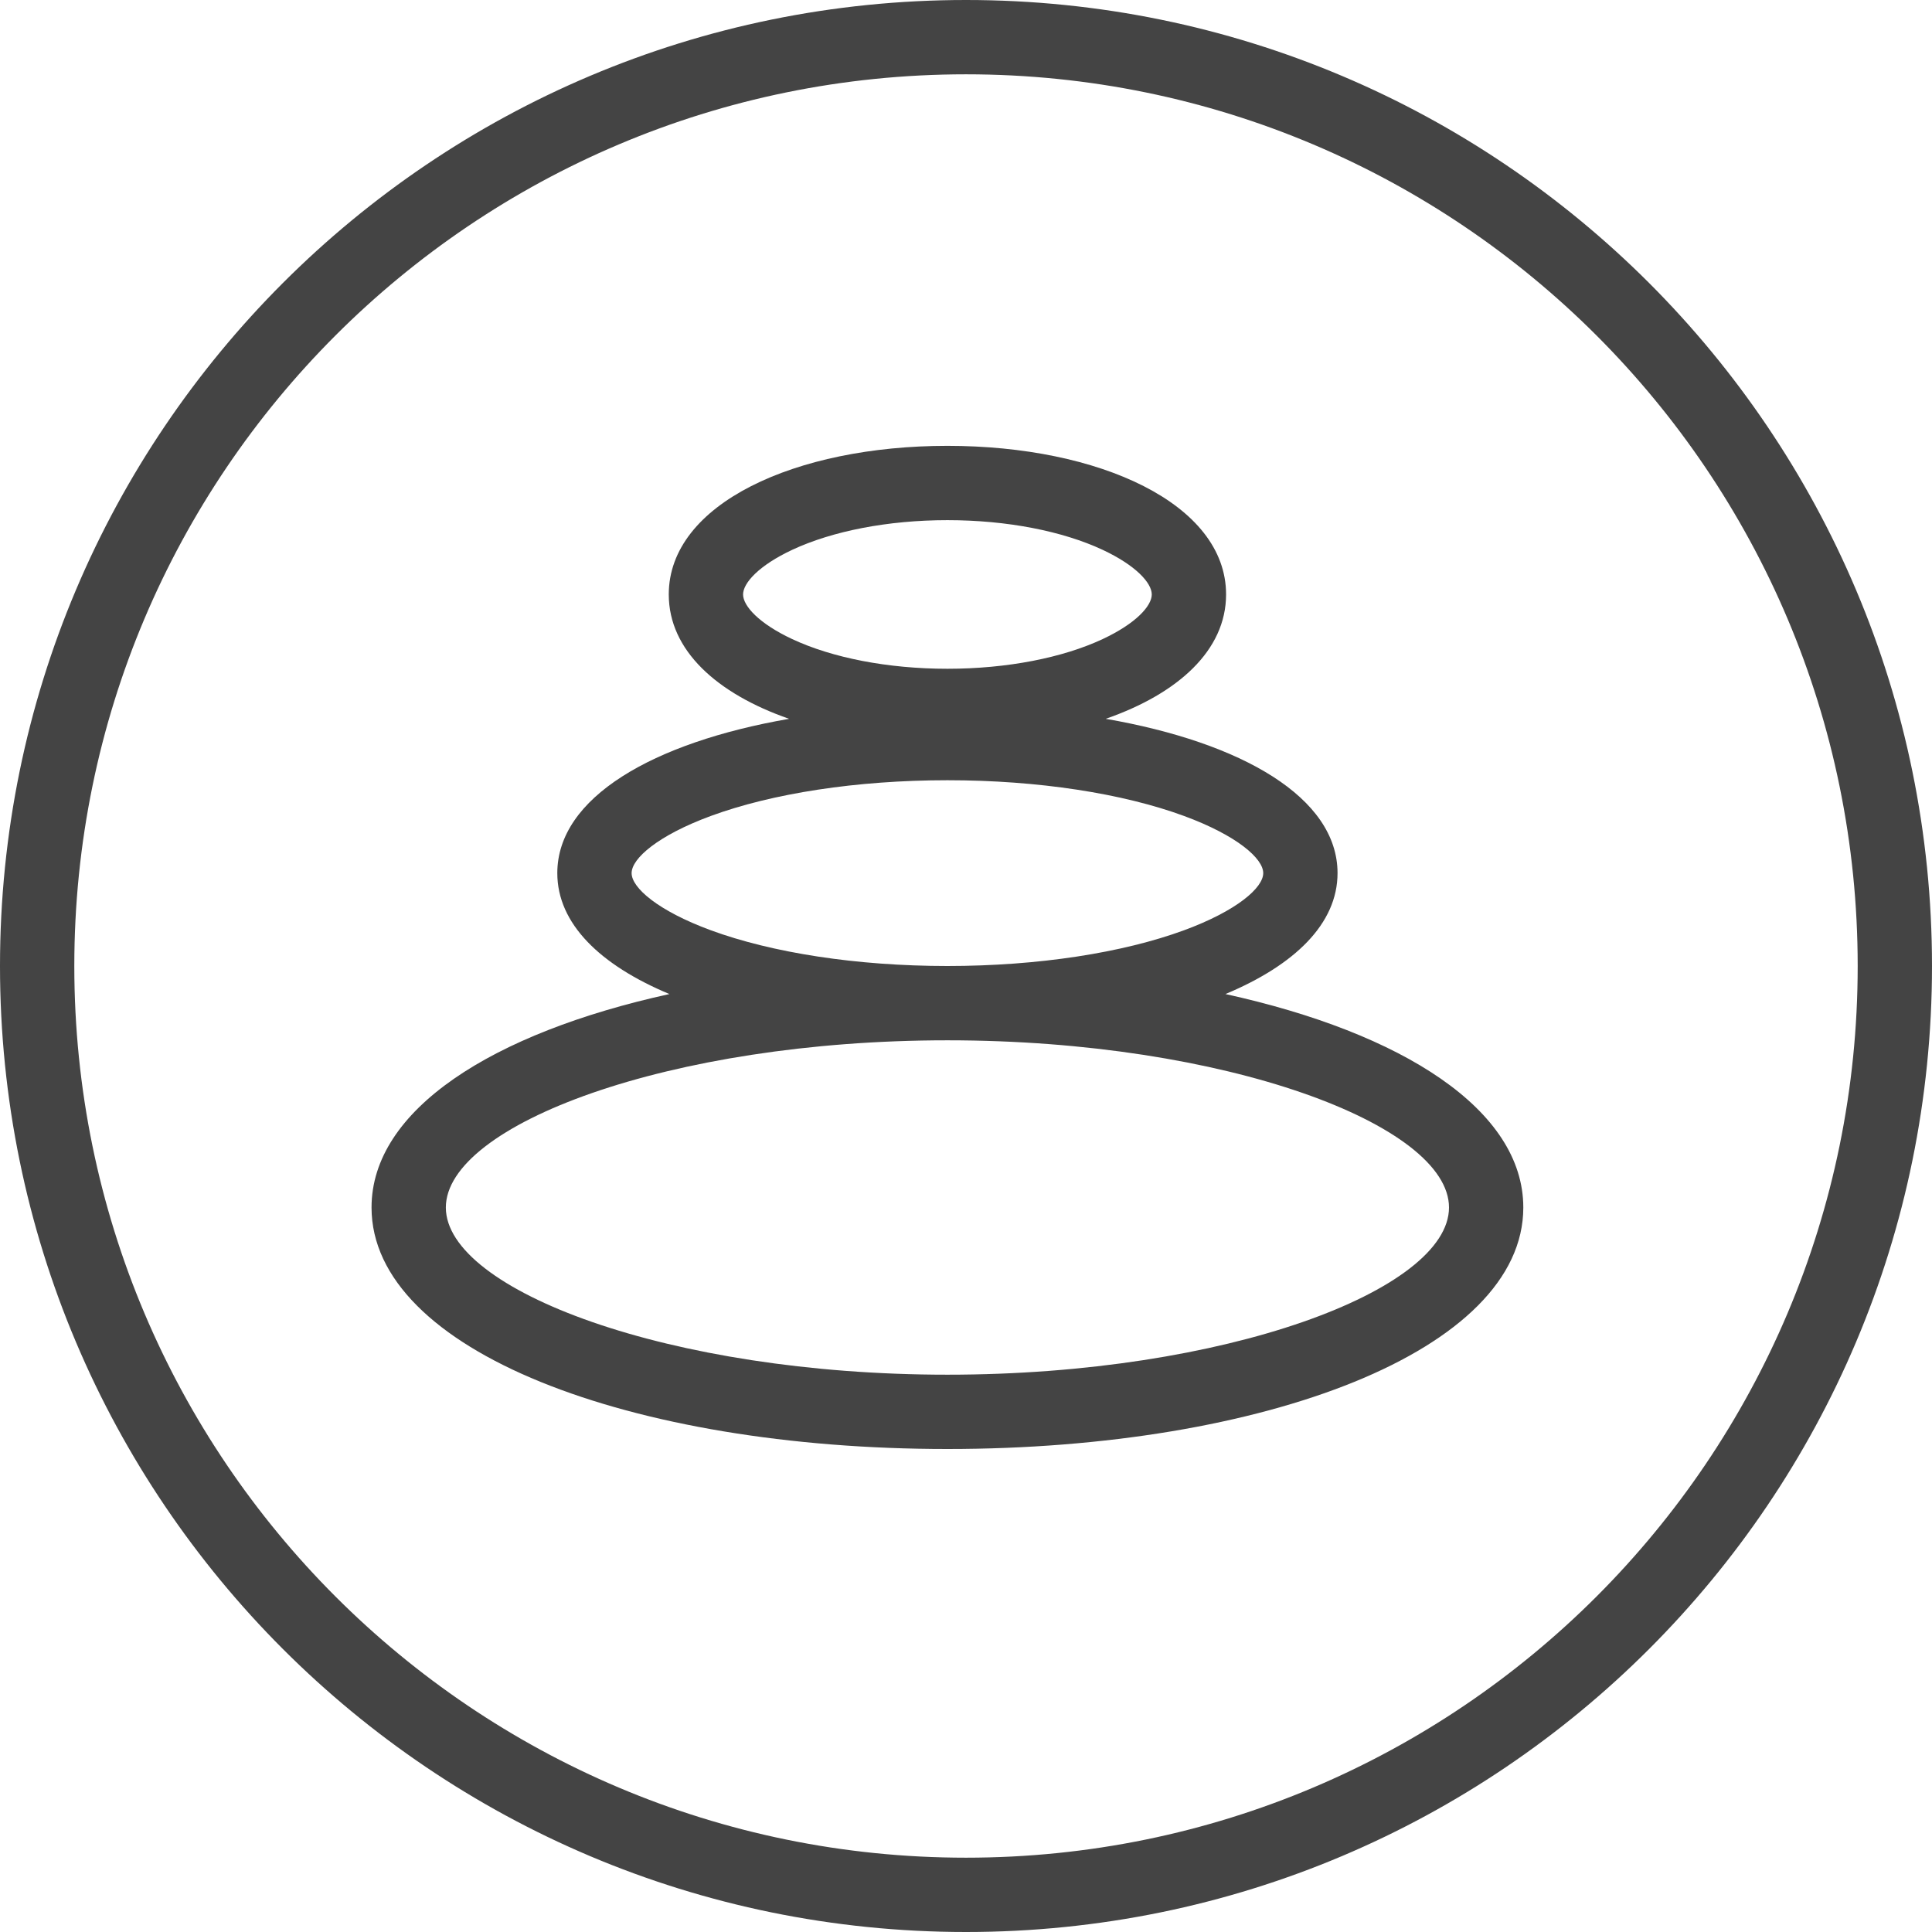 <?xml version="1.0" encoding="UTF-8"?>
<svg width="52px" height="52px" viewBox="0 0 52 52" version="1.1" xmlns="http://www.w3.org/2000/svg" xmlns:xlink="http://www.w3.org/1999/xlink">
    <!-- Generator: Sketch 51.3 (57544) - http://www.bohemiancoding.com/sketch -->
    <title>icon-beauty</title>
    <desc>Created with Sketch.</desc>
    <defs></defs>
    <g id="Page-1" stroke="none" stroke-width="1" fill="none" fill-rule="evenodd">
        <g id="icon-beauty" fill="#444444" fill-rule="nonzero">
            <path d="M26,52 C11.641,52 0,40.359 0,26 C0,11.641 11.641,0 26,0 C40.359,0 52,11.641 52,26 C52,40.359 40.359,52 26,52 Z M26,50 C39.255,50 50,39.255 50,26 C50,12.745 39.255,2 26,2 C12.745,2 2,12.745 2,26 C2,39.255 12.745,50 26,50 Z" id="Shape"></path>
            <path d="M29.761,19.347 C33.427,19.984 36,21.466 36,23.5 C36,24.862 34.846,25.976 32.983,26.755 C37.754,27.803 41,29.87 41,32.5 C41,36.354 34.025,39 25.5,39 C16.975,39 10,36.354 10,32.5 C10,29.87 13.246,27.803 18.017,26.755 C16.154,25.976 15,24.862 15,23.5 C15,21.466 17.573,19.984 21.239,19.347 C19.292,18.67 18,17.502 18,16 C18,13.559 21.411,12 25.5,12 C29.589,12 33,13.559 33,16 C33,17.502 31.708,18.67 29.761,19.347 Z M25.5,37 C32.991,37 39,34.721 39,32.5 C39,30.279 32.991,28 25.5,28 C18.009,28 12,30.279 12,32.5 C12,34.721 18.009,37 25.5,37 Z M25.5,26 C27.942,26 30.22,25.645 31.872,25.037 C33.29,24.514 34,23.895 34,23.5 C34,23.105 33.29,22.486 31.872,21.963 C30.22,21.355 27.942,21 25.5,21 C23.058,21 20.78,21.355 19.128,21.963 C17.71,22.486 17,23.105 17,23.5 C17,23.895 17.71,24.514 19.128,25.037 C20.78,25.645 23.058,26 25.5,26 Z M25.5,18 C27.107,18 28.602,17.704 29.676,17.202 C30.572,16.783 31,16.31 31,16 C31,15.69 30.572,15.217 29.676,14.798 C28.602,14.296 27.107,14 25.5,14 C23.893,14 22.398,14.296 21.324,14.798 C20.428,15.217 20,15.69 20,16 C20,16.31 20.428,16.783 21.324,17.202 C22.398,17.704 23.893,18 25.5,18 Z" id="Combined-Shape"></path>
        </g>
    </g>
</svg>